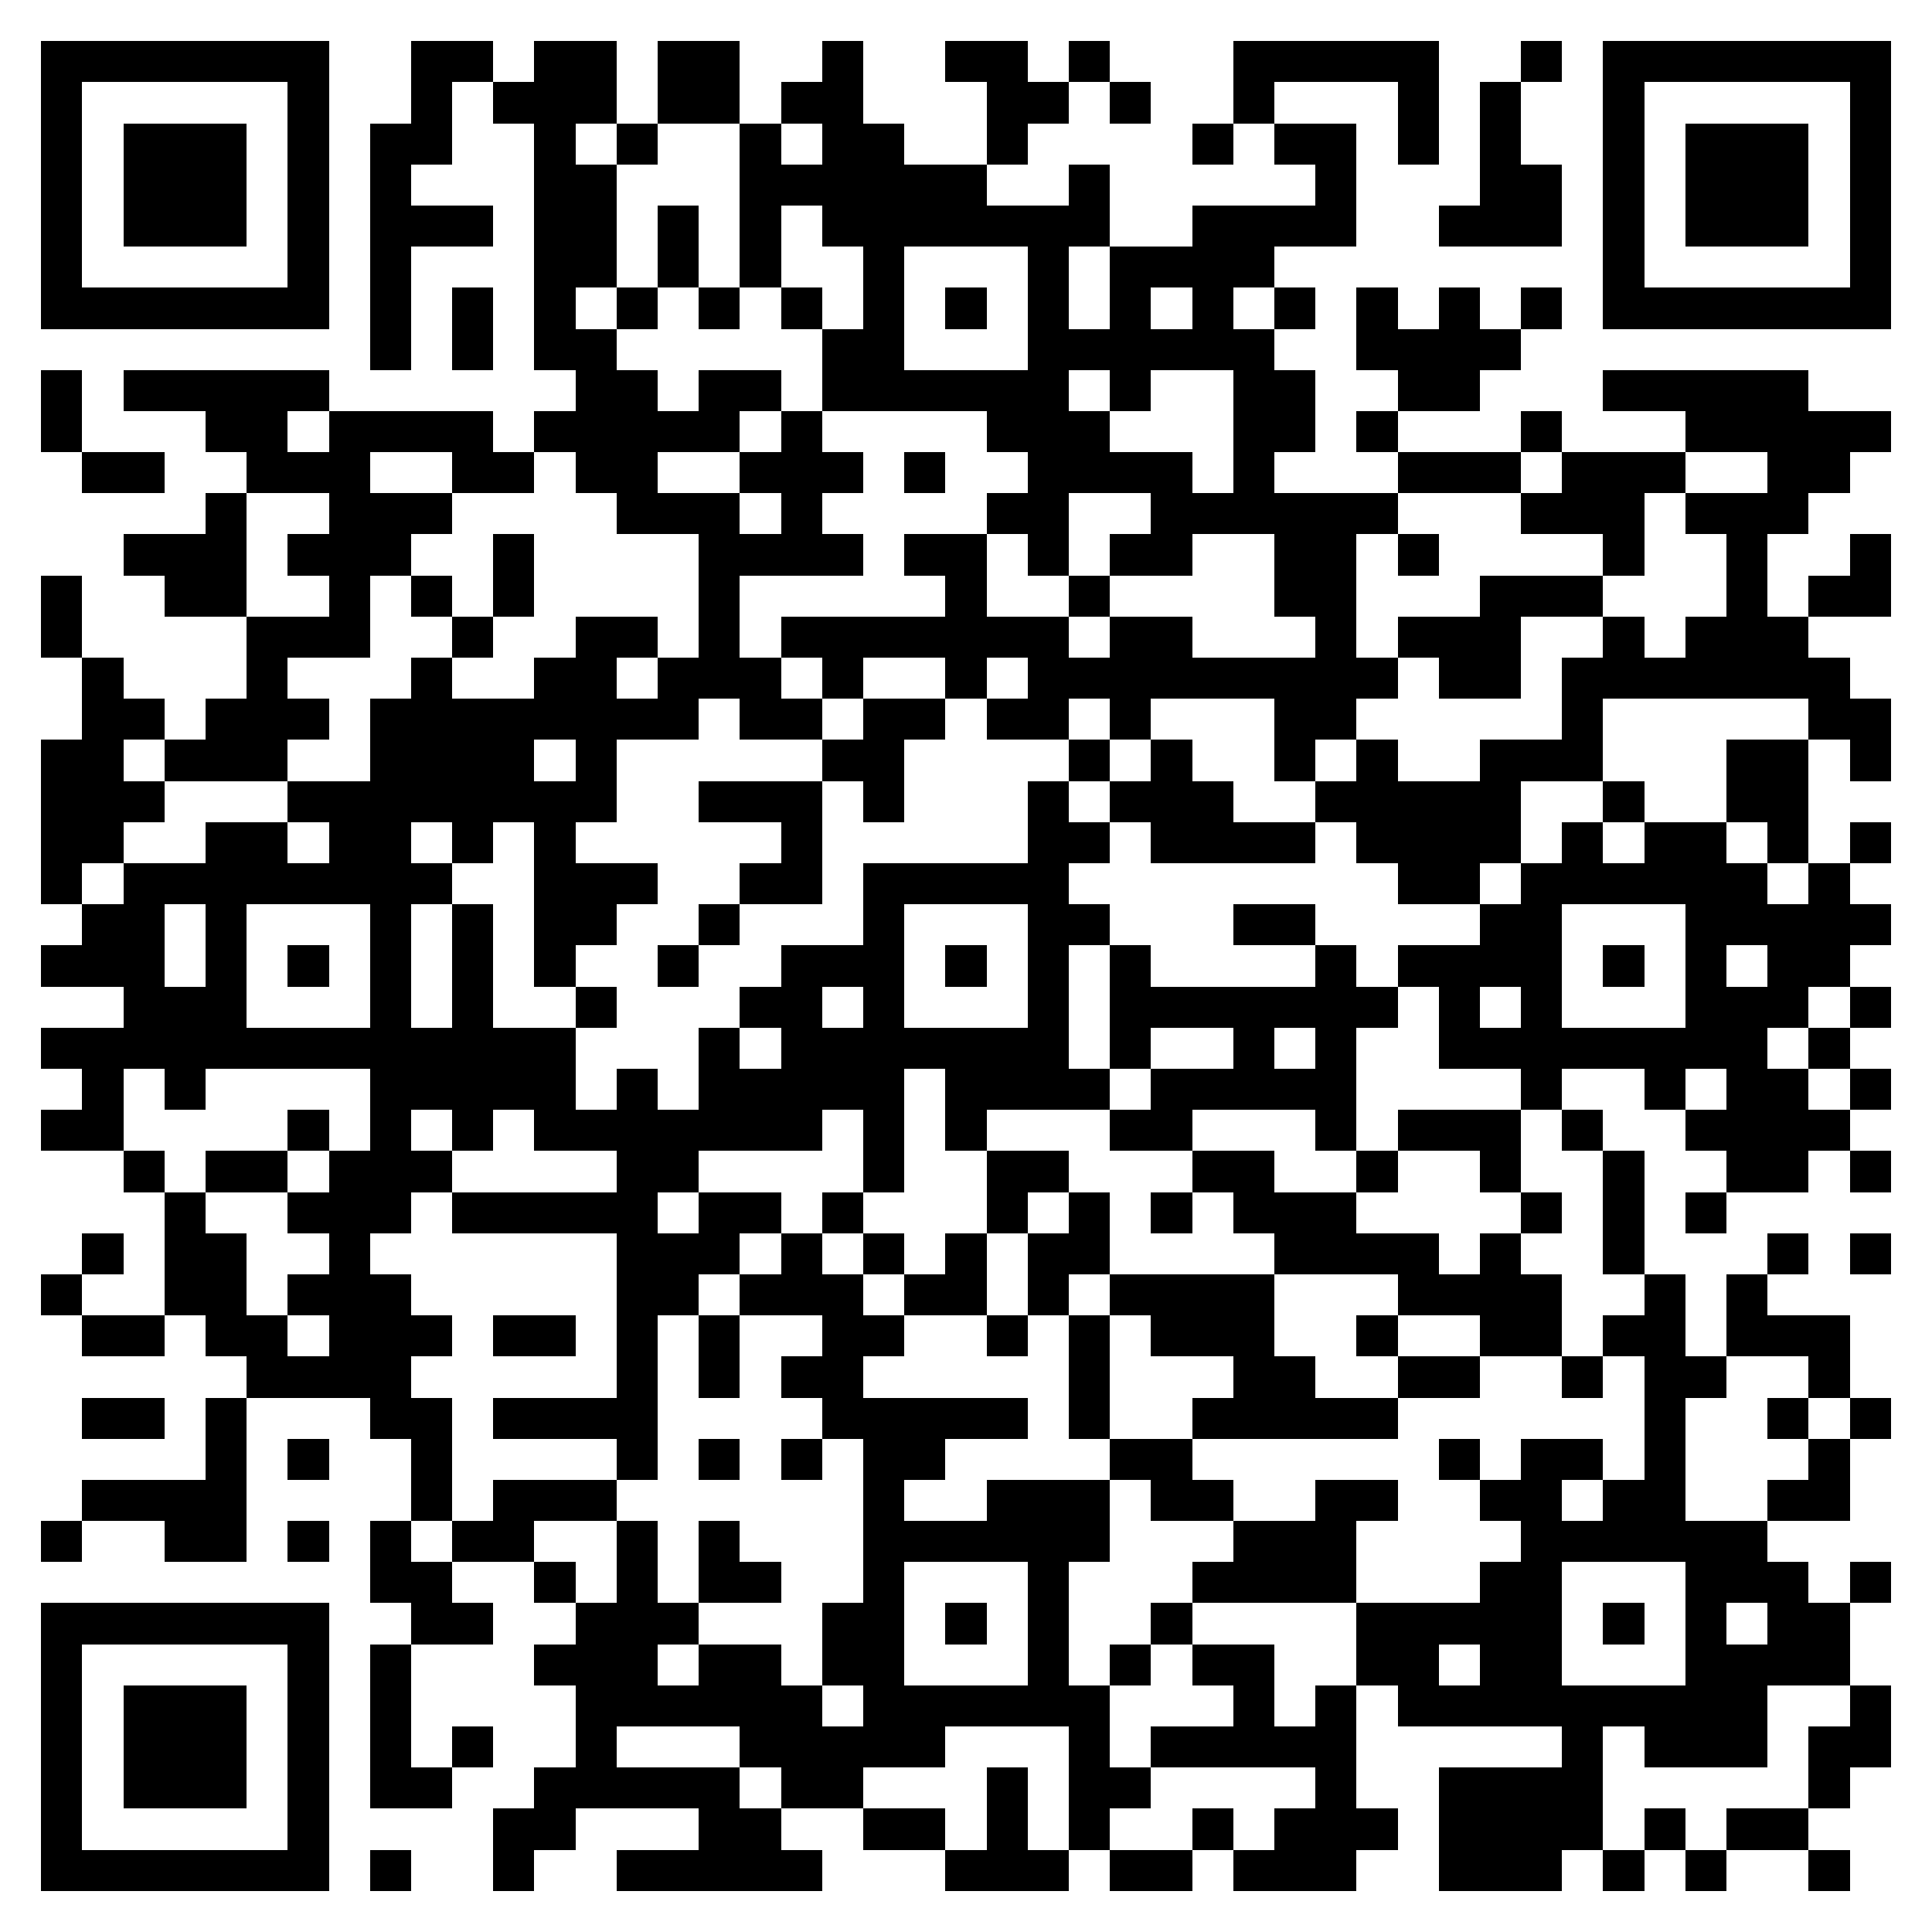 <svg xmlns="http://www.w3.org/2000/svg" viewBox="0 0 47 47" shape-rendering="crispEdges"><path fill="#ffffff" d="M0 0h47v47H0z"/><path stroke="#000000" d="M1 1.5h7m2 0h2m1 0h2m1 0h2m2 0h1m2 0h2m1 0h1m3 0h5m2 0h1m1 0h7M1 2.5h1m5 0h1m2 0h1m1 0h3m1 0h2m1 0h2m3 0h2m1 0h1m2 0h1m3 0h1m1 0h1m2 0h1m5 0h1M1 3.5h1m1 0h3m1 0h1m1 0h2m2 0h1m1 0h1m2 0h1m1 0h2m2 0h1m4 0h1m1 0h2m1 0h1m1 0h1m2 0h1m1 0h3m1 0h1M1 4.5h1m1 0h3m1 0h1m1 0h1m3 0h2m3 0h6m2 0h1m5 0h1m3 0h2m1 0h1m1 0h3m1 0h1M1 5.5h1m1 0h3m1 0h1m1 0h3m1 0h2m1 0h1m1 0h1m1 0h7m2 0h4m2 0h3m1 0h1m1 0h3m1 0h1M1 6.5h1m5 0h1m1 0h1m3 0h2m1 0h1m1 0h1m2 0h1m3 0h1m1 0h4m8 0h1m5 0h1M1 7.5h7m1 0h1m1 0h1m1 0h1m1 0h1m1 0h1m1 0h1m1 0h1m1 0h1m1 0h1m1 0h1m1 0h1m1 0h1m1 0h1m1 0h1m1 0h1m1 0h7M9 8.5h1m1 0h1m1 0h2m5 0h2m3 0h6m2 0h4M1 9.5h1m1 0h5m6 0h2m1 0h2m1 0h6m1 0h1m2 0h2m2 0h2m3 0h5M1 10.5h1m3 0h2m1 0h4m1 0h5m1 0h1m4 0h3m3 0h2m1 0h1m3 0h1m3 0h5M2 11.5h2m2 0h3m2 0h2m1 0h2m2 0h3m1 0h1m2 0h4m1 0h1m3 0h3m1 0h3m2 0h2M5 12.5h1m2 0h3m4 0h3m1 0h1m4 0h2m2 0h6m3 0h3m1 0h3M3 13.5h3m1 0h3m2 0h1m4 0h4m1 0h2m1 0h1m1 0h2m2 0h2m1 0h1m4 0h1m2 0h1m2 0h1M1 14.5h1m2 0h2m2 0h1m1 0h1m1 0h1m4 0h1m5 0h1m2 0h1m4 0h2m3 0h3m3 0h1m1 0h2M1 15.5h1m4 0h3m2 0h1m2 0h2m1 0h1m1 0h7m1 0h2m3 0h1m1 0h3m2 0h1m1 0h3M2 16.5h1m3 0h1m3 0h1m2 0h2m1 0h3m1 0h1m2 0h1m1 0h9m1 0h2m1 0h7M2 17.5h2m1 0h3m1 0h8m1 0h2m1 0h2m1 0h2m1 0h1m3 0h2m5 0h1m5 0h2M1 18.5h2m1 0h3m2 0h4m1 0h1m5 0h2m4 0h1m1 0h1m2 0h1m1 0h1m2 0h3m3 0h2m1 0h1M1 19.5h3m3 0h8m2 0h3m1 0h1m3 0h1m1 0h3m2 0h5m2 0h1m2 0h2M1 20.5h2m2 0h2m1 0h2m1 0h1m1 0h1m5 0h1m5 0h2m1 0h4m1 0h4m1 0h1m1 0h2m1 0h1m1 0h1M1 21.5h1m1 0h8m2 0h3m2 0h2m1 0h5m8 0h2m1 0h6m1 0h1M2 22.5h2m1 0h1m3 0h1m1 0h1m1 0h2m2 0h1m3 0h1m3 0h2m3 0h2m4 0h2m3 0h5M1 23.5h3m1 0h1m1 0h1m1 0h1m1 0h1m1 0h1m2 0h1m2 0h3m1 0h1m1 0h1m1 0h1m4 0h1m1 0h4m1 0h1m1 0h1m1 0h2M3 24.5h3m3 0h1m1 0h1m2 0h1m3 0h2m1 0h1m3 0h1m1 0h7m1 0h1m1 0h1m3 0h3m1 0h1M1 25.5h13m3 0h1m1 0h7m1 0h1m2 0h1m1 0h1m2 0h8m1 0h1M2 26.5h1m1 0h1m4 0h5m1 0h1m1 0h5m1 0h4m1 0h5m4 0h1m2 0h1m1 0h2m1 0h1M1 27.5h2m4 0h1m1 0h1m1 0h1m1 0h7m1 0h1m1 0h1m3 0h2m3 0h1m1 0h3m1 0h1m2 0h4M3 28.5h1m1 0h2m1 0h3m4 0h2m4 0h1m2 0h2m3 0h2m2 0h1m2 0h1m2 0h1m2 0h2m1 0h1M4 29.5h1m2 0h3m1 0h5m1 0h2m1 0h1m3 0h1m1 0h1m1 0h1m1 0h3m4 0h1m1 0h1m1 0h1M2 30.5h1m1 0h2m2 0h1m6 0h3m1 0h1m1 0h1m1 0h1m1 0h2m4 0h4m1 0h1m2 0h1m3 0h1m1 0h1M1 31.5h1m2 0h2m1 0h3m5 0h2m1 0h3m1 0h2m1 0h1m1 0h4m3 0h4m2 0h1m1 0h1M2 32.5h2m1 0h2m1 0h3m1 0h2m1 0h1m1 0h1m2 0h2m2 0h1m1 0h1m1 0h3m2 0h1m2 0h2m1 0h2m1 0h3M6 33.5h4m5 0h1m1 0h1m1 0h2m5 0h1m3 0h2m2 0h2m2 0h1m1 0h2m2 0h1M2 34.5h2m1 0h1m3 0h2m1 0h4m4 0h5m1 0h1m2 0h5m6 0h1m2 0h1m1 0h1M5 35.5h1m1 0h1m2 0h1m4 0h1m1 0h1m1 0h1m1 0h2m4 0h2m6 0h1m1 0h2m1 0h1m3 0h1M2 36.5h4m4 0h1m1 0h3m6 0h1m2 0h3m1 0h2m2 0h2m2 0h2m1 0h2m2 0h2M1 37.5h1m2 0h2m1 0h1m1 0h1m1 0h2m2 0h1m1 0h1m3 0h6m3 0h3m4 0h6M9 38.5h2m2 0h1m1 0h1m1 0h2m2 0h1m3 0h1m3 0h4m3 0h2m3 0h3m1 0h1M1 39.5h7m2 0h2m2 0h3m3 0h2m1 0h1m1 0h1m2 0h1m4 0h5m1 0h1m1 0h1m1 0h2M1 40.5h1m5 0h1m1 0h1m3 0h3m1 0h2m1 0h2m3 0h1m1 0h1m1 0h2m2 0h2m1 0h2m3 0h4M1 41.5h1m1 0h3m1 0h1m1 0h1m4 0h6m1 0h6m3 0h1m1 0h1m1 0h9m2 0h1M1 42.5h1m1 0h3m1 0h1m1 0h1m1 0h1m2 0h1m3 0h5m3 0h1m1 0h5m5 0h1m1 0h3m1 0h2M1 43.5h1m1 0h3m1 0h1m1 0h2m2 0h5m1 0h2m3 0h1m1 0h2m4 0h1m2 0h4m5 0h1M1 44.5h1m5 0h1m4 0h2m3 0h2m2 0h2m1 0h1m1 0h1m2 0h1m1 0h3m1 0h4m1 0h1m1 0h2M1 45.5h7m1 0h1m2 0h1m2 0h5m3 0h3m1 0h2m1 0h3m2 0h3m1 0h1m1 0h1m2 0h1"/></svg>
